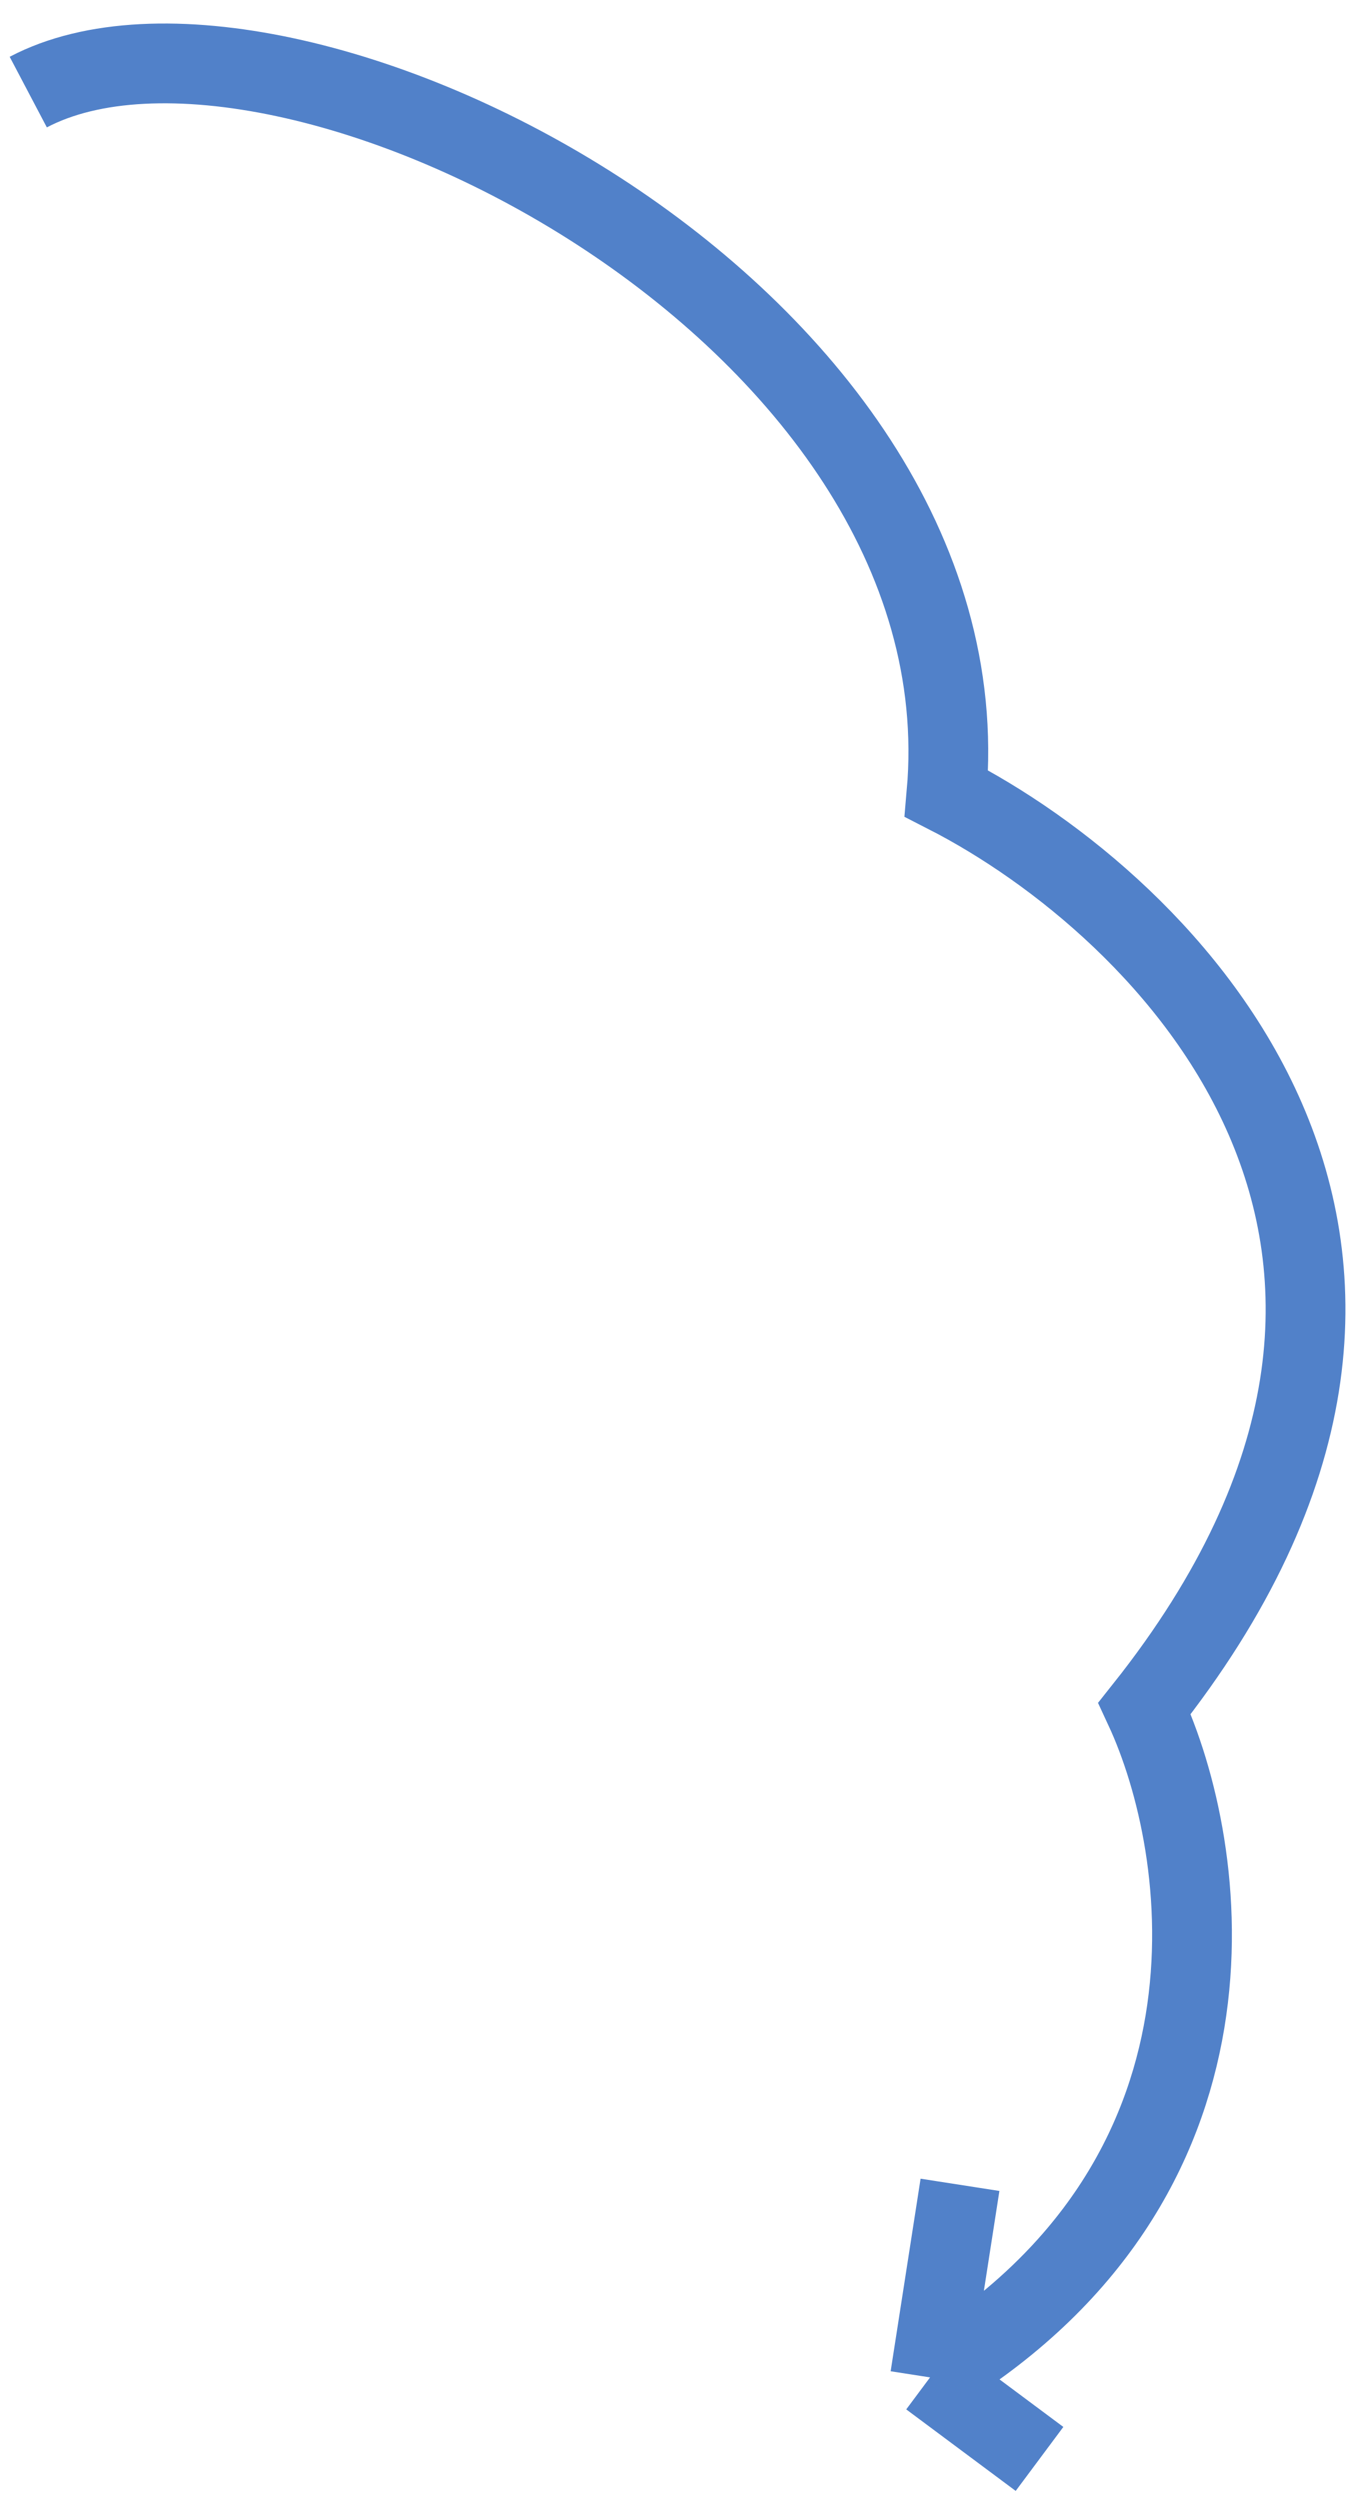 <?xml version="1.0" encoding="UTF-8"?> <svg xmlns="http://www.w3.org/2000/svg" width="51" height="94" viewBox="0 0 51 94" fill="none"><path d="M1.063 3.463C10.619 -1.569 37.201 11.641 35.598 29.837C43.838 34.05 56.865 46.83 43.047 64.238C45.505 69.531 47.333 81.973 34.98 89.393M34.98 89.393L36.106 82.152M34.98 89.393L39.097 92.459" stroke="#5181C9" stroke-width="3"></path></svg> 